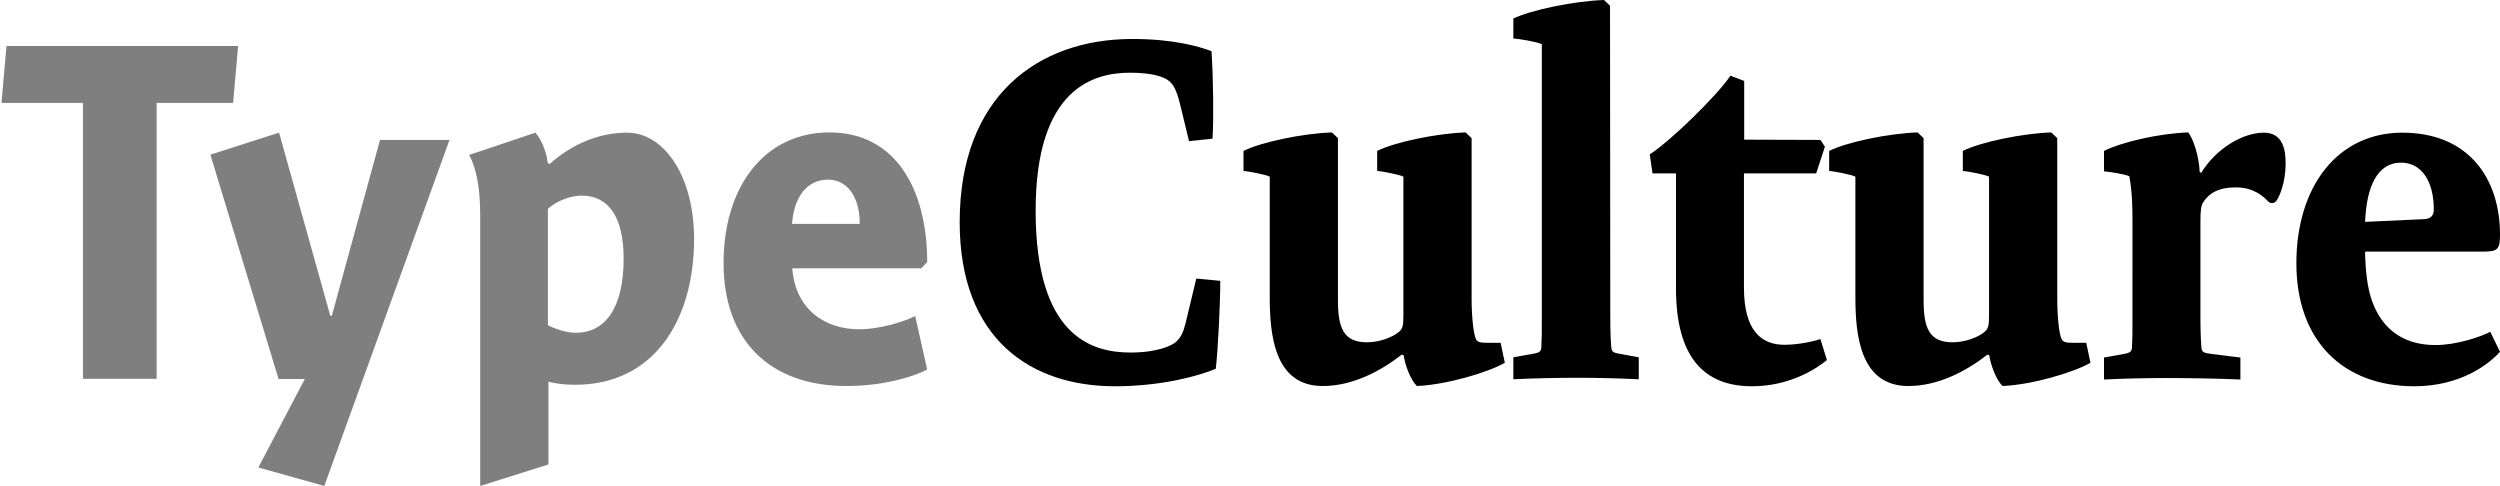 <?xml version="1.0" encoding="utf-8"?>
<!-- Generator: Adobe Illustrator 25.2.1, SVG Export Plug-In . SVG Version: 6.00 Build 0)  -->
<svg version="1.1" id="Layer_1" xmlns="http://www.w3.org/2000/svg" xmlns:xlink="http://www.w3.org/1999/xlink" x="0px" y="0px"
	 width="1000.6px" height="194.5px" viewBox="0 0 1000.6 194.5" style="enable-background:new 0 0 1000.6 194.5;"
	 xml:space="preserve">
<style type="text/css">
	.st0{opacity:0.5;enable-background:new    ;}
</style>
<path class="st0" d="M62.7,151.6H33.2V41.2H0.6l2-22.8h92.7l-2,22.8H62.7V151.6z M152.1,56h27.8l-50.1,138.5l-26.4-7.4l18.6-35.4
	h-10.5L84.2,61.9l27.5-8.8l20.5,73.3h0.6L152.1,56z M219.2,65.1l0.7,0.6c9-8,19.7-12.6,31-12.6c15.5,0,26.9,18.3,26.9,42.4
	c0,32.9-16.2,58.5-47.6,58.5c-4.1,0-7.4-0.4-10.7-1.2v33.1l-27.3,8.6v-108c0-12.1-1.7-19.3-4.4-24.5l26.5-8.9
	C216.6,55.6,218.8,61,219.2,65.1z M230.4,133.2c11.8,0,19.2-9.9,19.2-29.6c0-16.9-6.1-25.3-16.8-25.3c-4.4,0-10.1,2.1-13.5,5.3v46.5
	C221.4,131.4,226.6,133.2,230.4,133.2z M344,131.8c7.4,0,17.1-2.7,22.3-5.3l4.8,21.4c-6.3,3.3-18.4,6.6-32.3,6.6
	c-30.4,0-49.2-17.9-49.2-49.2c0-30.9,16.6-52.3,42.4-52.3c26.7,0,39.1,23.1,39.1,51.9l-2.4,2.5h-51.6
	C318.3,123.6,329.9,131.8,344,131.8z M344.1,89.6c0-11.3-5.3-17.7-12.7-17.7c-8.3,0-13.6,6.8-14.4,17.7
	C317,89.6,344.1,89.6,344.1,89.6z"/>
<path d="M488.4,112.4c0,8.9-0.9,27.8-1.8,35.2c-6.3,2.7-21.4,7-40.4,7c-33.4,0-62.1-18.7-62.1-65.7c0-50.4,31.3-73.3,69.1-73.3
	c16.2,0,26.5,2.9,31.7,4.9c0.7,10.9,0.9,26.8,0.4,35l-9.4,1l-3.5-14.4c-1.5-6.4-3-8.6-4.8-9.9c-1.8-1.4-6.3-3.1-15.3-3.1
	c-14.4,0-37.8,6-37.8,55.2c0,50.2,22.3,56.8,38,56.8c10.9,0,16.8-2.9,18.2-4.3c1.8-1.6,2.8-3.5,3.7-7l4.4-18.3L488.4,112.4z
	 M561.1,141.9c-8.7,6.8-19.9,12.6-31.7,12.6c-19.5,0-21.2-20.8-21.2-35.8v-48c-1.5-0.8-8.3-2.1-10.5-2.3v-8c7-3.5,23.6-7,35.4-7.4
	l2.4,2.3v64.8c0,11.1,2.2,16.9,11.6,16.9c5.2,0,10.1-2.1,12.2-3.7c2.2-1.6,2.4-2.7,2.4-7.6v-55c-1.5-0.8-8.3-2.1-10.5-2.3v-8
	c7-3.5,23.6-7,35.4-7.4l2.4,2.3v64.4c0,6.6,0.7,14.2,1.8,16.1c0.7,1.4,2.4,1.4,5.2,1.4h4.6l1.7,8c-6.8,3.9-23.4,8.8-35.2,9.3
	c-2.6-2.5-4.8-8.6-5.3-12.3L561.1,141.9z M644.5,126.8c0,6.2,0.2,9.9,0.4,12.3c0.2,1.9,0.9,2.1,4.4,2.7l6.6,1.2v8.8
	c-7.7-0.4-17.1-0.6-24.9-0.6c-7.6,0-17.7,0.2-25.3,0.6V143l6.8-1.2c3.5-0.6,4.2-0.8,4.4-2.7c0.2-3.7,0.2-6,0.2-12.3V17.7
	c-2-1-8.8-2.1-11.4-2.3v-8c7.4-3.5,24.5-7,36.3-7.4l2.4,2.3L644.5,126.8L644.5,126.8z M728.6,56l1.8,2.7l-3.5,10.7H698v45.7
	c0,17.3,7,22.9,16.2,22.9c5.2,0,11.1-1.2,14.4-2.3l2.6,8.4c-3.9,3.3-14.7,10.5-30,10.5c-19.2,0-30.4-11.7-30.4-39.1V69.4h-9.4
	l-1.1-7.6c8.8-5.8,26.9-23.5,32.3-31.5l5.5,2.1v23.5L728.6,56L728.6,56z M795.5,141.9c-8.7,6.8-19.9,12.6-31.7,12.6
	c-19.5,0-21.2-20.8-21.2-35.8v-48c-1.5-0.8-8.3-2.1-10.5-2.3v-8c7-3.5,23.6-7,35.4-7.4l2.4,2.3v64.8c0,11.1,2.2,16.9,11.6,16.9
	c5.2,0,10.1-2.1,12.2-3.7c2.2-1.6,2.4-2.7,2.4-7.6v-55c-1.5-0.8-8.3-2.1-10.5-2.3v-8c7-3.5,23.6-7,35.4-7.4l2.4,2.3v64.4
	c0,6.6,0.7,14.2,1.8,16.1c0.7,1.4,2.4,1.4,5.2,1.4h4.6l1.7,8c-6.8,3.9-23.4,8.8-35.2,9.3c-2.6-2.5-4.8-8.6-5.3-12.3L795.5,141.9z
	 M842.1,60.4c7-3.5,21.9-7,33.7-7.4c2.2,2.7,4.4,10.1,4.6,15.8l0.6,0.4c5.9-9.7,16.6-16.1,25.1-16.1c7.7,0,8.7,7,8.7,12.3
	c0,7.8-2.6,13.8-3.9,15.2c-0.7,0.8-2.2,1-3.1,0c-2-2.1-5.9-5.6-12.9-5.6c-7.2,0-10.9,2.5-13.1,6c-0.9,1.4-1.1,3.3-1.1,8.2v37.7
	c0,6.2,0.2,9.9,0.4,12.3c0.2,1.9,1.1,2.1,4.4,2.5l11.2,1.4v8.8c-7.7-0.4-21.7-0.6-29.5-0.6c-7.6,0-17.5,0.2-25.1,0.6v-8.8l6.8-1.2
	c3.3-0.6,4.2-0.8,4.4-2.7c0.2-3.7,0.2-6,0.2-12.3V88c0-9.7-0.7-14.8-1.3-17.5c-2-0.8-7.9-1.8-10.1-1.9L842.1,60.4L842.1,60.4z
	 M948.1,115.9c1.5,6.8,6.6,22.2,26.7,22.2c8.5,0,18.1-3.3,21.9-5.3l3.9,8c-4.2,4.7-15.5,13.8-34.3,13.8c-28.2,0-47.2-17.9-47.2-49.2
	c0-30.9,16.6-52.3,42.4-52.3c26.7,0,39.1,18.5,39.1,40.8c0,6-0.9,6.8-7,6.8h-47C946.6,102.3,946.8,110.2,948.1,115.9z M970.4,87.7
	c3.1-0.2,3.7-2.1,3.7-3.9c0-11.1-4.8-18.7-13.1-18.7c-9.6,0-13.8,9.7-14.4,23.7L970.4,87.7z"/>
</svg>